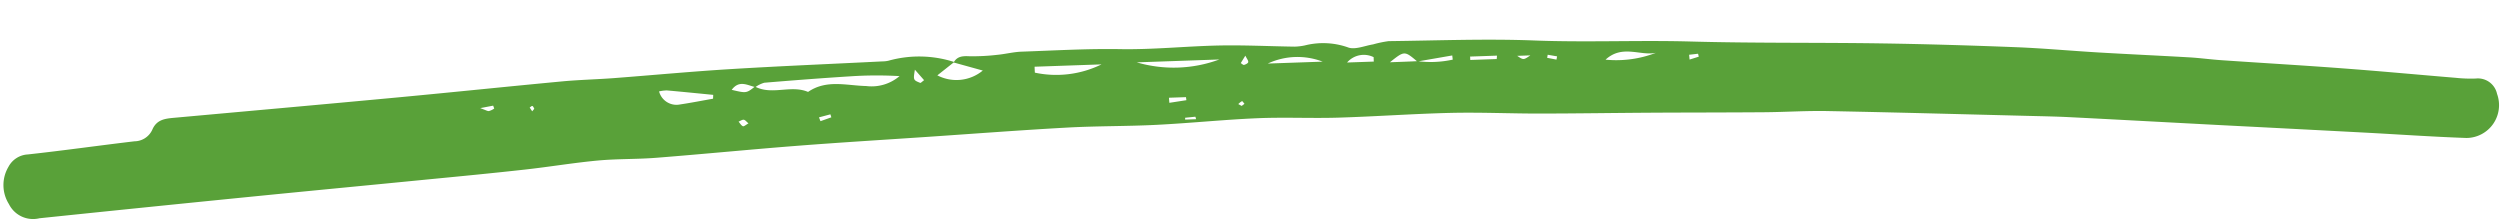 <svg xmlns="http://www.w3.org/2000/svg" width="155.223" height="13.908" viewBox="0 0 155.223 13.908">
  <path id="Path_2127" data-name="Path 2127" d="M59.229.536c.24-.388.584-.384.992-.352A13.1,13.1,0,0,0,61.959.156c.5-.029,1-.142,1.5-.143,2.044,0,4.092-.05,6.131.057S73.679.03,75.722.058c1.57.022,3.14.159,4.71.235a3.552,3.552,0,0,0,.621-.053,4.635,4.635,0,0,1,2.661.208c.425.192,1.048-.058,1.58-.125A6.885,6.885,0,0,1,86.27.155c3.014.07,6.036.054,9.04.275,3.249.24,6.5.2,9.752.406,3.893.243,7.8.329,11.693.523,2.8.139,5.6.322,8.4.529,1.712.127,3.418.346,5.127.507,1.872.176,3.747.326,5.619.5.668.062,1.33.178,2,.247,2.543.264,5.089.5,7.629.783,2.293.252,4.581.548,6.873.818a8.546,8.546,0,0,0,1.248.088,1.213,1.213,0,0,1,1.28,1A2.038,2.038,0,0,1,152.944,8.5c-2.134-.149-4.262-.375-6.393-.562q-4.388-.385-8.776-.763c-3.132-.274-6.264-.556-9.4-.825-.871-.075-1.744-.12-2.617-.173-4.142-.248-8.284-.508-12.428-.733-1.3-.07-2.6-.028-3.893-.063-2.349-.063-4.7-.149-7.044-.217-2.305-.067-4.612-.11-6.917-.188-1.825-.062-3.648-.212-5.474-.234-2.344-.027-4.689.062-7.033.051-1.672-.008-3.343-.152-5.014-.139-2.093.016-4.186.16-6.279.192-1.844.029-3.689-.062-5.532-.024-2.882.057-5.764.178-8.646.272-2.713.089-5.426.157-8.138.273-2.931.125-5.859.311-8.791.439-1.211.053-2.429-.026-3.638.044-1.5.087-3,.286-4.5.4-2.007.153-4.016.277-6.025.4-3.641.231-7.283.449-10.924.684q-6.66.43-13.319.888A1.671,1.671,0,0,1,.3,7.276a2.218,2.218,0,0,1,.05-2.309,1.447,1.447,0,0,1,1.232-.73c2.216-.164,4.426-.4,6.641-.584a1.231,1.231,0,0,0,1.131-.672c.29-.625.806-.668,1.363-.7,4.692-.26,9.384-.514,14.075-.789,3.391-.2,6.781-.435,10.172-.634C36.01.8,37.06.813,38.108.771c2.428-.1,4.855-.244,7.283-.307C48.53.382,51.67.363,54.81.315a1.743,1.743,0,0,0,.376-.029,7.08,7.08,0,0,1,4.078.223L58.189,1.3a2.569,2.569,0,0,0,2.831-.2Zm28.795.924a6.353,6.353,0,0,0,2.18-.019l-.021-.26L88,1.481c-.773-.7-.773-.7-1.7-.013C86.975,1.468,87.495,1.468,88.023,1.46ZM46.846,1.6c1.037.594,2.235-.043,3.285.448,1.17-.745,2.394-.311,3.622-.239a2.673,2.673,0,0,0,2.089-.544,24.562,24.562,0,0,0-3.049-.093c-1.786.05-3.572.125-5.357.211a1.8,1.8,0,0,0-.563.252c-.479-.12-.984-.5-1.476.119C46.3,2,46.3,2,46.846,1.6ZM70.591.926a8.175,8.175,0,0,0,5.133,0ZM44.221,2.263l.019-.238c-.955-.127-1.909-.258-2.865-.376a2.389,2.389,0,0,0-.488.044,1.117,1.117,0,0,0,1.268.856C42.846,2.471,43.533,2.36,44.221,2.263ZM64.241.975q0,.184.005.369A6.372,6.372,0,0,0,68.4.975Zm38.576.486c-1,.159-2.057-.6-3.132.313A6.844,6.844,0,0,0,102.818,1.462Zm-24.1-.177h3.41A4.363,4.363,0,0,0,78.717,1.285ZM92.934,1.5l.025-.211H91.29l0,.211ZM85.3,1.391V1.116a1.374,1.374,0,0,0-1.659.275Zm-12.788,1.8.014.316,1.063-.126-.019-.19ZM56.808.9c-.127.635-.129.64.3.83.038.017.124-.076.248-.159ZM50.753,3.65l.086.24.682-.216-.052-.187Zm-21-1.307c.351.139.451.214.542.2A1.089,1.089,0,0,0,30.62,2.4l-.058-.182Zm75.129-.692c.007.1.013.2.019.3l.577-.161-.039-.183ZM46.367,3.87c-.128-.109-.2-.225-.292-.236s-.212.068-.32.108c.084.1.152.244.259.293C46.078,4.065,46.206,3.951,46.367,3.87ZM94.212,1.346c.38.278.38.278.817,0ZM33.107,2.5c-.035-.061-.059-.153-.109-.173s-.115.054-.175.086l.148.24Zm63-1.156-.04.19.574.131.045-.2Zm-19.1,2.513.179-.126c-.051-.06-.123-.179-.148-.17a1.02,1.02,0,0,0-.237.174ZM77.343.746l-.3.451c.068.043.146.131.2.119.1-.022.256-.095.266-.165C77.524,1.052,77.428.936,77.343.746ZM74.151,4.582l-.038-.157-.641.043,0,.114Z" transform="translate(0 5.41) rotate(-2)" fill="#59A139"/>
</svg>
